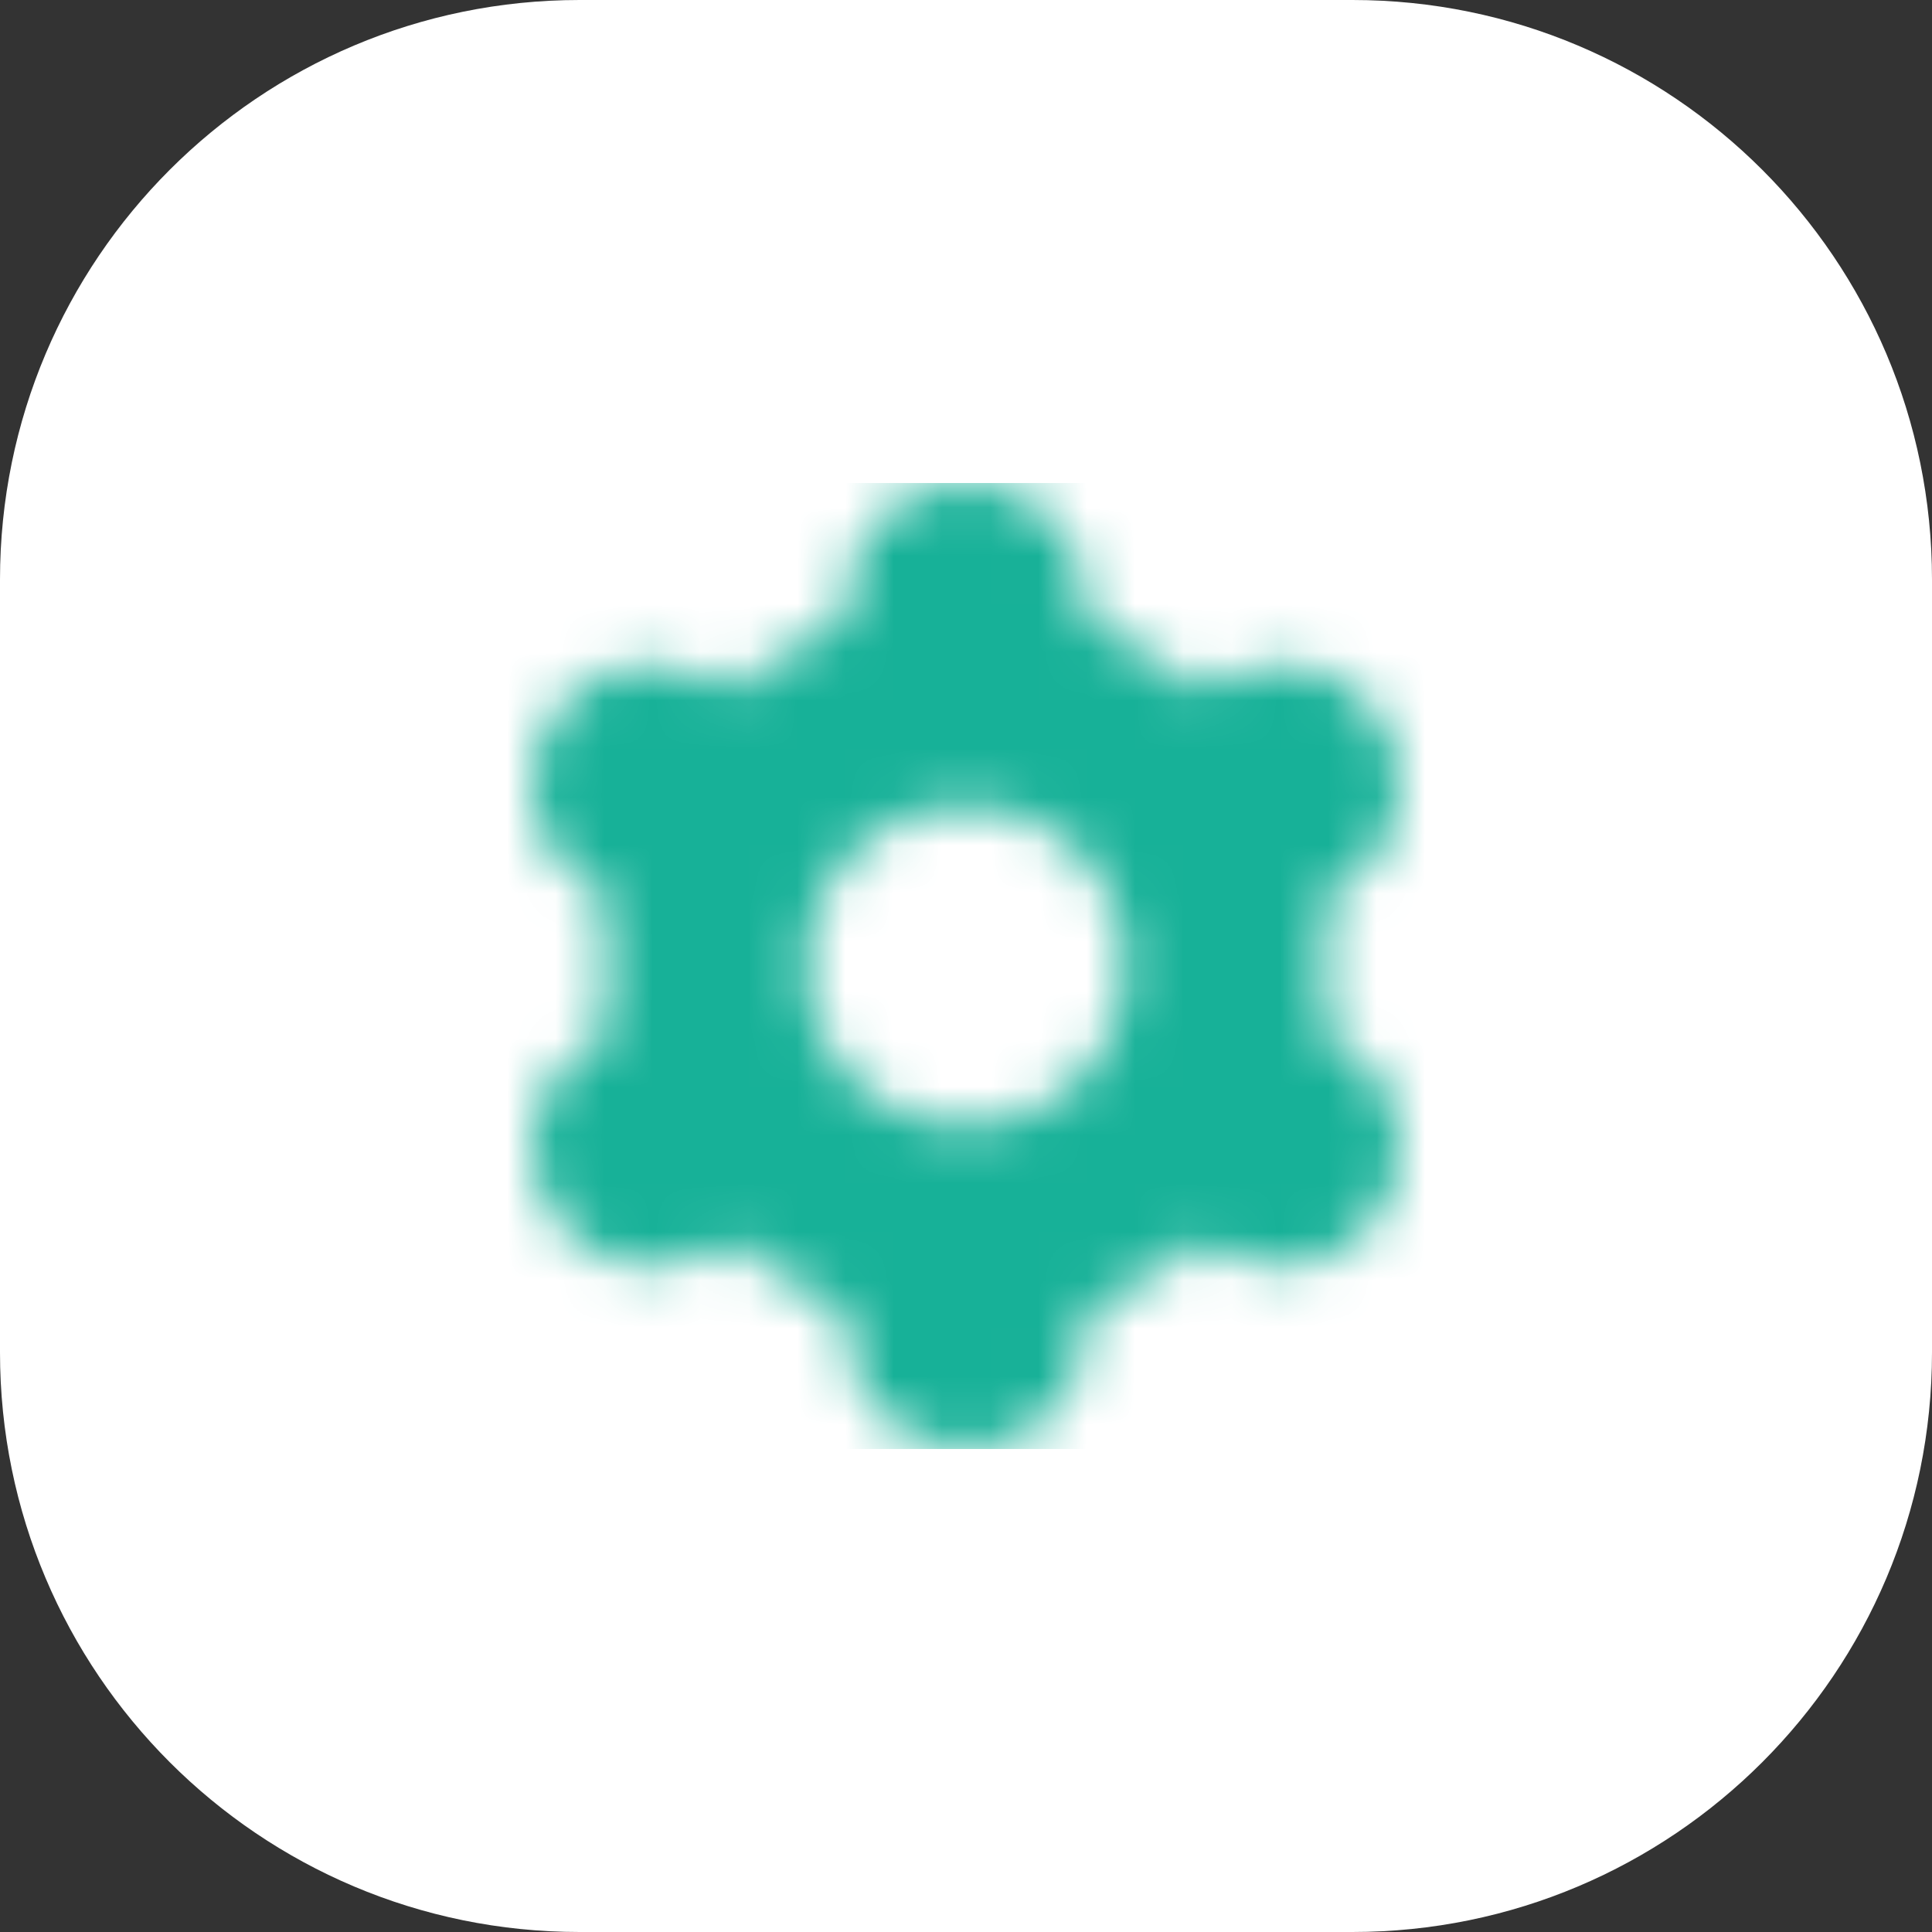 <?xml version="1.0" encoding="UTF-8"?> <svg xmlns="http://www.w3.org/2000/svg" width="40" height="40" viewBox="0 0 40 40" fill="none"><rect x="0" y="0" width="40" height="40" fill="#333333" stroke="none"/><path d="M0 12C0 5.373 5.373 0 12 0H28C34.627 0 40 5.373 40 12V28C40 34.627 34.627 40 28 40H12C5.373 40 0 34.627 0 28V12Z" fill="white"></path><g clip-path="url(#clip0_3555_43895)"><mask id="mask0_3555_43895" style="mask-type:alpha" maskUnits="userSpaceOnUse" x="10" y="10" width="20" height="20"><path d="M11.339 25C12.028 26.196 13.557 26.607 14.753 25.918C14.754 25.918 14.755 25.917 14.755 25.917L15.126 25.703C15.826 26.301 16.631 26.766 17.5 27.073V27.5C17.5 28.881 18.619 30 20 30C21.38 30 22.5 28.881 22.5 27.5V27.073C23.368 26.765 24.173 26.3 24.873 25.701L25.245 25.916C26.442 26.606 27.972 26.196 28.662 24.999C29.352 23.802 28.942 22.273 27.745 21.582L27.375 21.369C27.542 20.463 27.542 19.534 27.375 18.628L27.745 18.414C28.942 17.724 29.352 16.194 28.662 14.998C27.972 13.801 26.442 13.39 25.245 14.081L24.875 14.295C24.174 13.697 23.369 13.233 22.5 12.928V12.5C22.5 11.119 21.38 10 20 10C18.619 10 17.5 11.119 17.5 12.5V12.928C16.631 13.235 15.826 13.7 15.126 14.299L14.754 14.083C13.557 13.393 12.027 13.803 11.337 15C10.647 16.197 11.057 17.726 12.254 18.417L12.624 18.63C12.457 19.536 12.457 20.465 12.624 21.372L12.254 21.585C11.06 22.277 10.651 23.804 11.339 25ZM20 16.667C21.84 16.667 23.333 18.159 23.333 20C23.333 21.841 21.84 23.333 20 23.333C18.159 23.333 16.666 21.841 16.666 20C16.666 18.159 18.159 16.667 20 16.667Z" fill="#4D5868"></path></mask><g mask="url(#mask0_3555_43895)"><rect x="10" y="10" width="20" height="20" fill="#17B198"></rect></g></g><defs><clipPath id="clip0_3555_43895"><rect width="20" height="20" fill="white" transform="translate(10 10)"></rect></clipPath></defs></svg> 